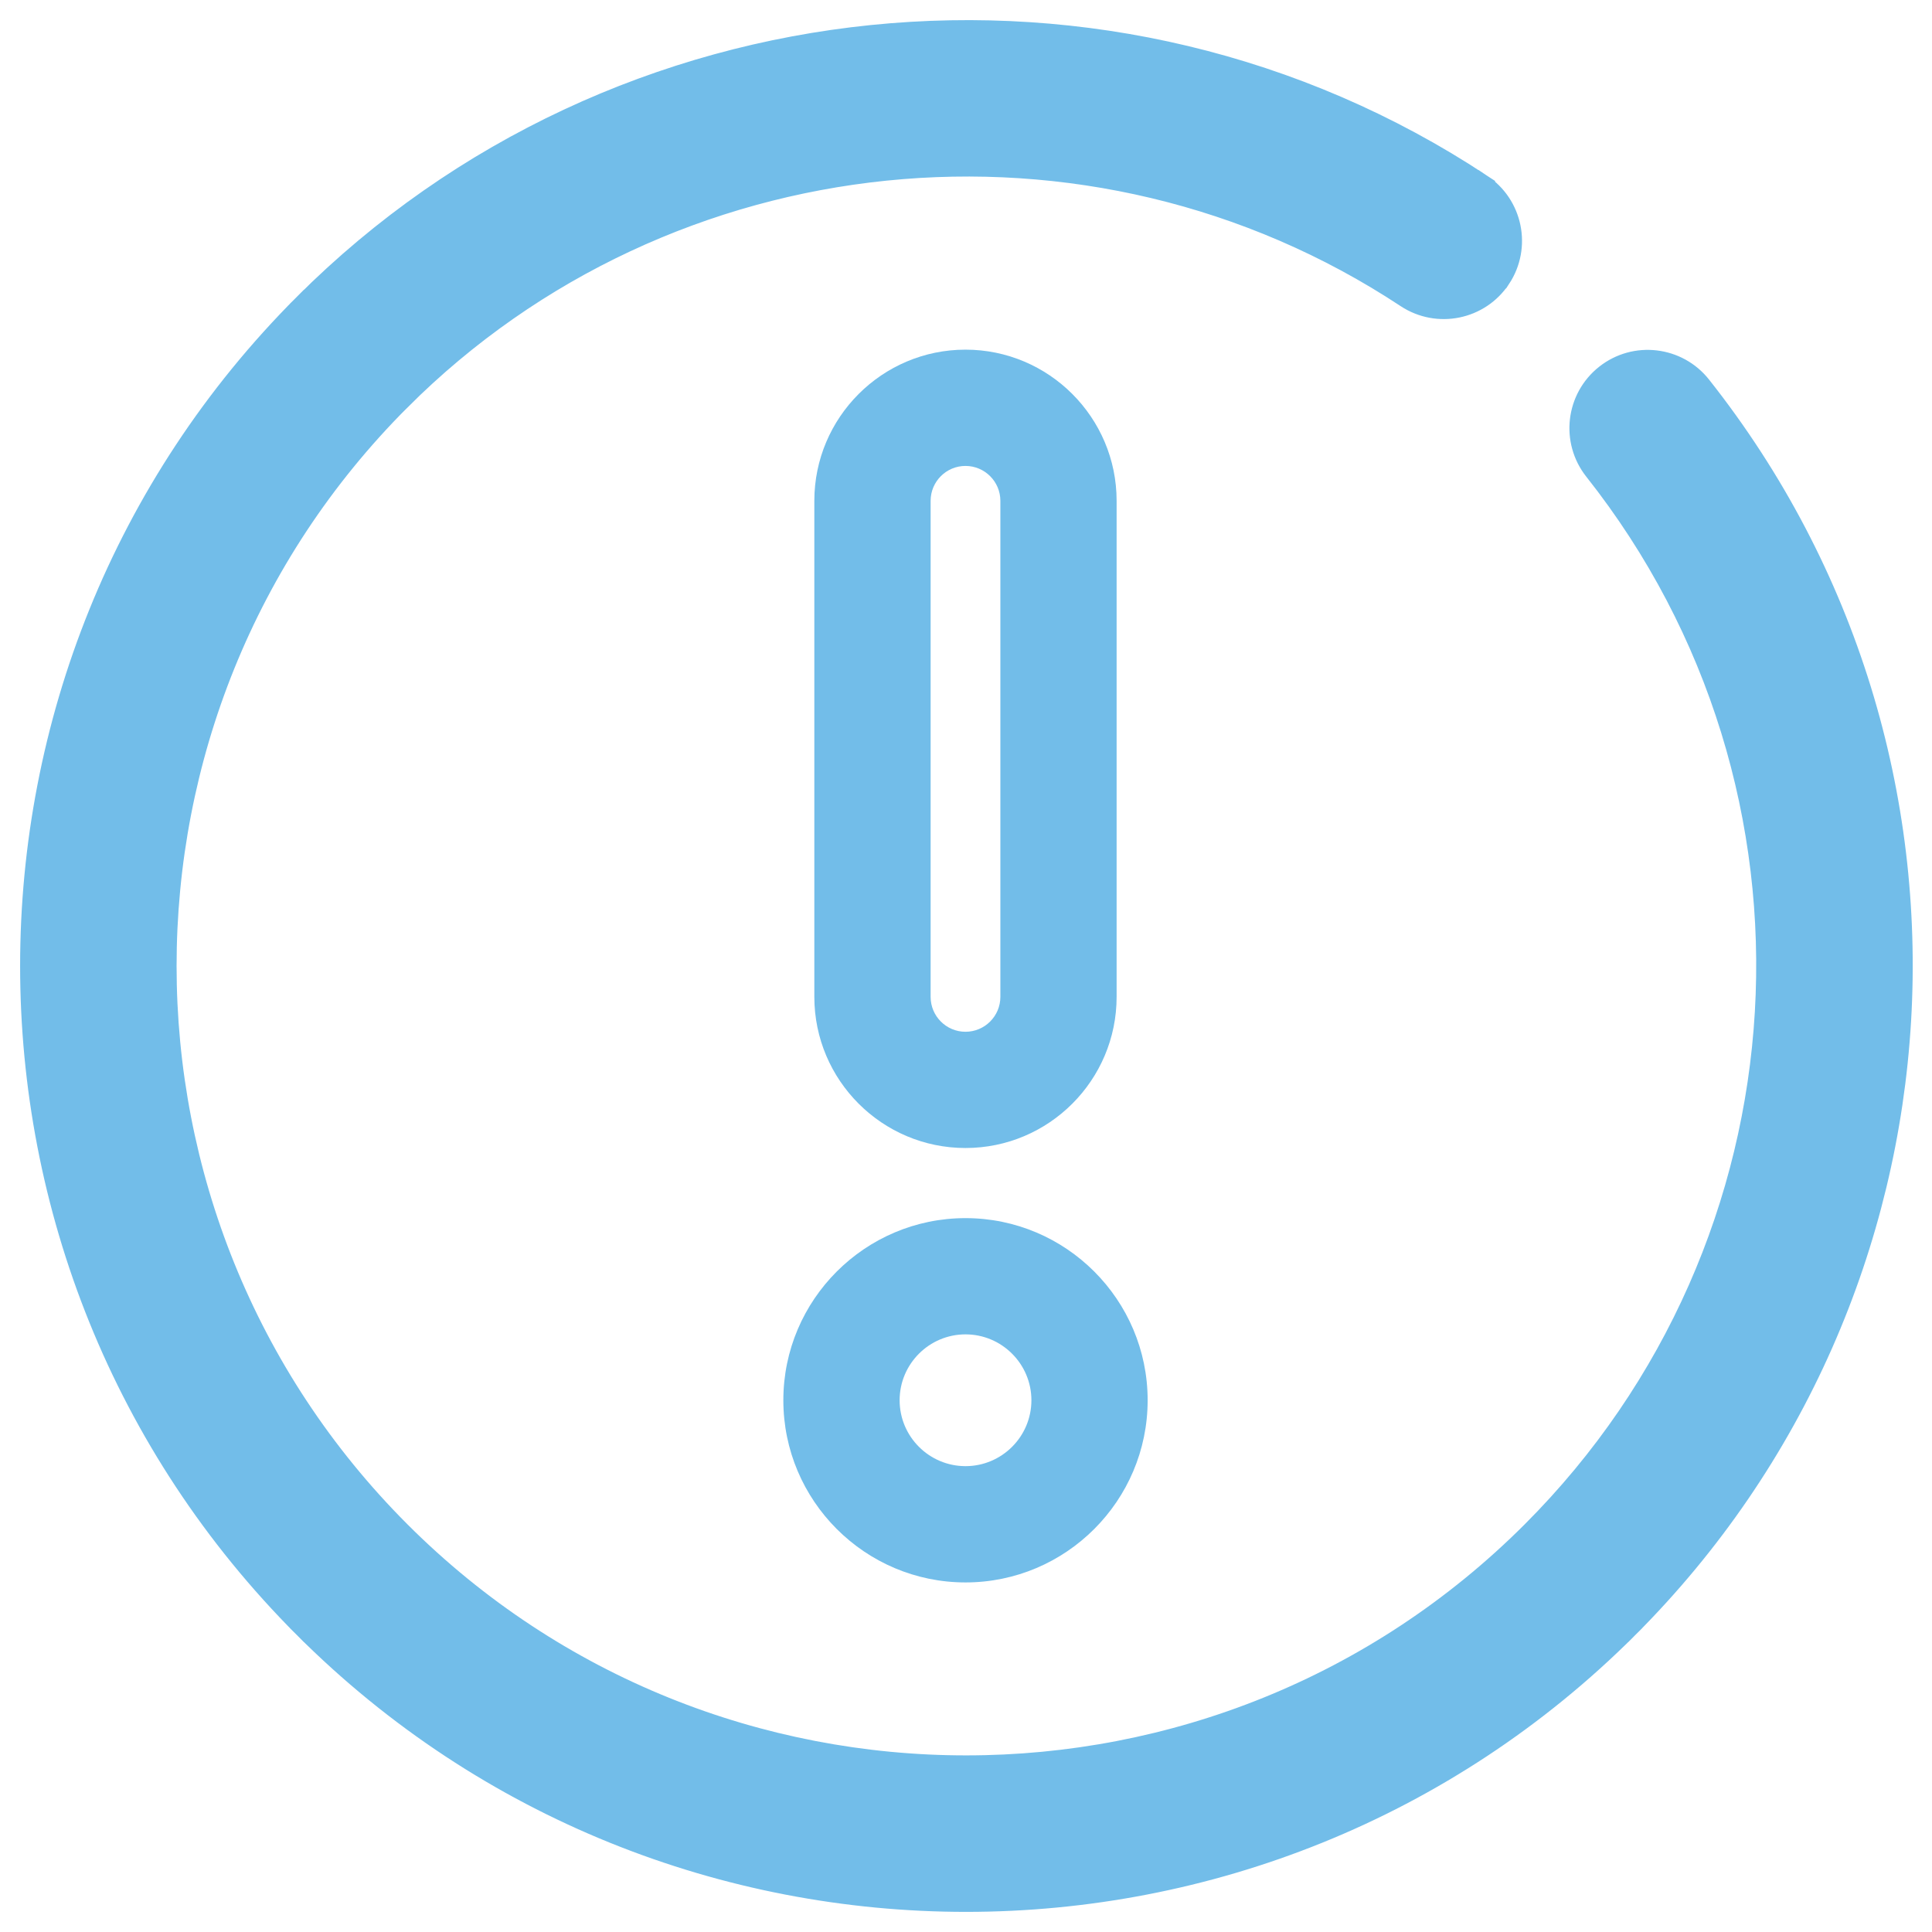 <svg width="48" height="48" viewBox="0 0 48 48" fill="none" xmlns="http://www.w3.org/2000/svg">
<path d="M42.265 9.586L42.265 9.586C41.685 8.853 40.619 8.727 39.885 9.308C39.151 9.889 39.027 10.954 39.607 11.688C45.854 19.585 45.187 30.919 38.055 38.051C34.18 41.926 29.093 43.863 24.002 43.862C18.913 43.862 13.823 41.925 9.949 38.051C2.2 30.302 2.2 17.694 9.949 9.945L9.772 9.768L9.949 9.945C16.596 3.298 27.105 2.227 34.936 7.397L34.936 7.397C35.717 7.912 36.768 7.698 37.283 6.917L37.284 6.917C37.799 6.136 37.584 5.085 36.803 4.569L36.665 4.778L36.803 4.569C27.634 -1.485 15.333 -0.231 7.553 7.549L7.729 7.726L7.553 7.549C-1.518 16.619 -1.518 31.377 7.553 40.447L7.729 40.271L7.553 40.447C12.088 44.983 18.046 47.25 24.002 47.25C29.958 47.25 35.916 44.983 40.451 40.447L40.274 40.271L40.451 40.447C48.798 32.1 49.579 18.832 42.265 9.586Z" fill="#72BDE9" stroke="#72BDE9" stroke-width="0.5"/>
<path d="M23.987 8.687C21.917 8.687 20.232 10.372 20.232 12.442V24.767C20.232 26.838 21.917 28.522 23.987 28.522C26.058 28.522 27.742 26.838 27.742 24.767V12.442C27.742 10.372 26.058 8.687 23.987 8.687ZM24.854 24.767C24.854 25.245 24.465 25.634 23.987 25.634C23.509 25.634 23.121 25.245 23.121 24.767V12.443C23.121 11.965 23.509 11.576 23.987 11.576C24.465 11.576 24.854 11.965 24.854 12.443V24.767Z" fill="#72BDE9"/>
<path d="M23.988 30.264C21.492 30.264 19.462 32.294 19.462 34.789C19.462 37.285 21.492 39.315 23.988 39.315C26.483 39.315 28.513 37.285 28.513 34.789C28.513 32.294 26.483 30.264 23.988 30.264ZM23.988 36.426C23.085 36.426 22.351 35.692 22.351 34.789C22.351 33.887 23.085 33.152 23.988 33.152C24.89 33.152 25.625 33.887 25.625 34.789C25.625 35.692 24.89 36.426 23.988 36.426Z" fill="#72BDE9"/>
</svg>
